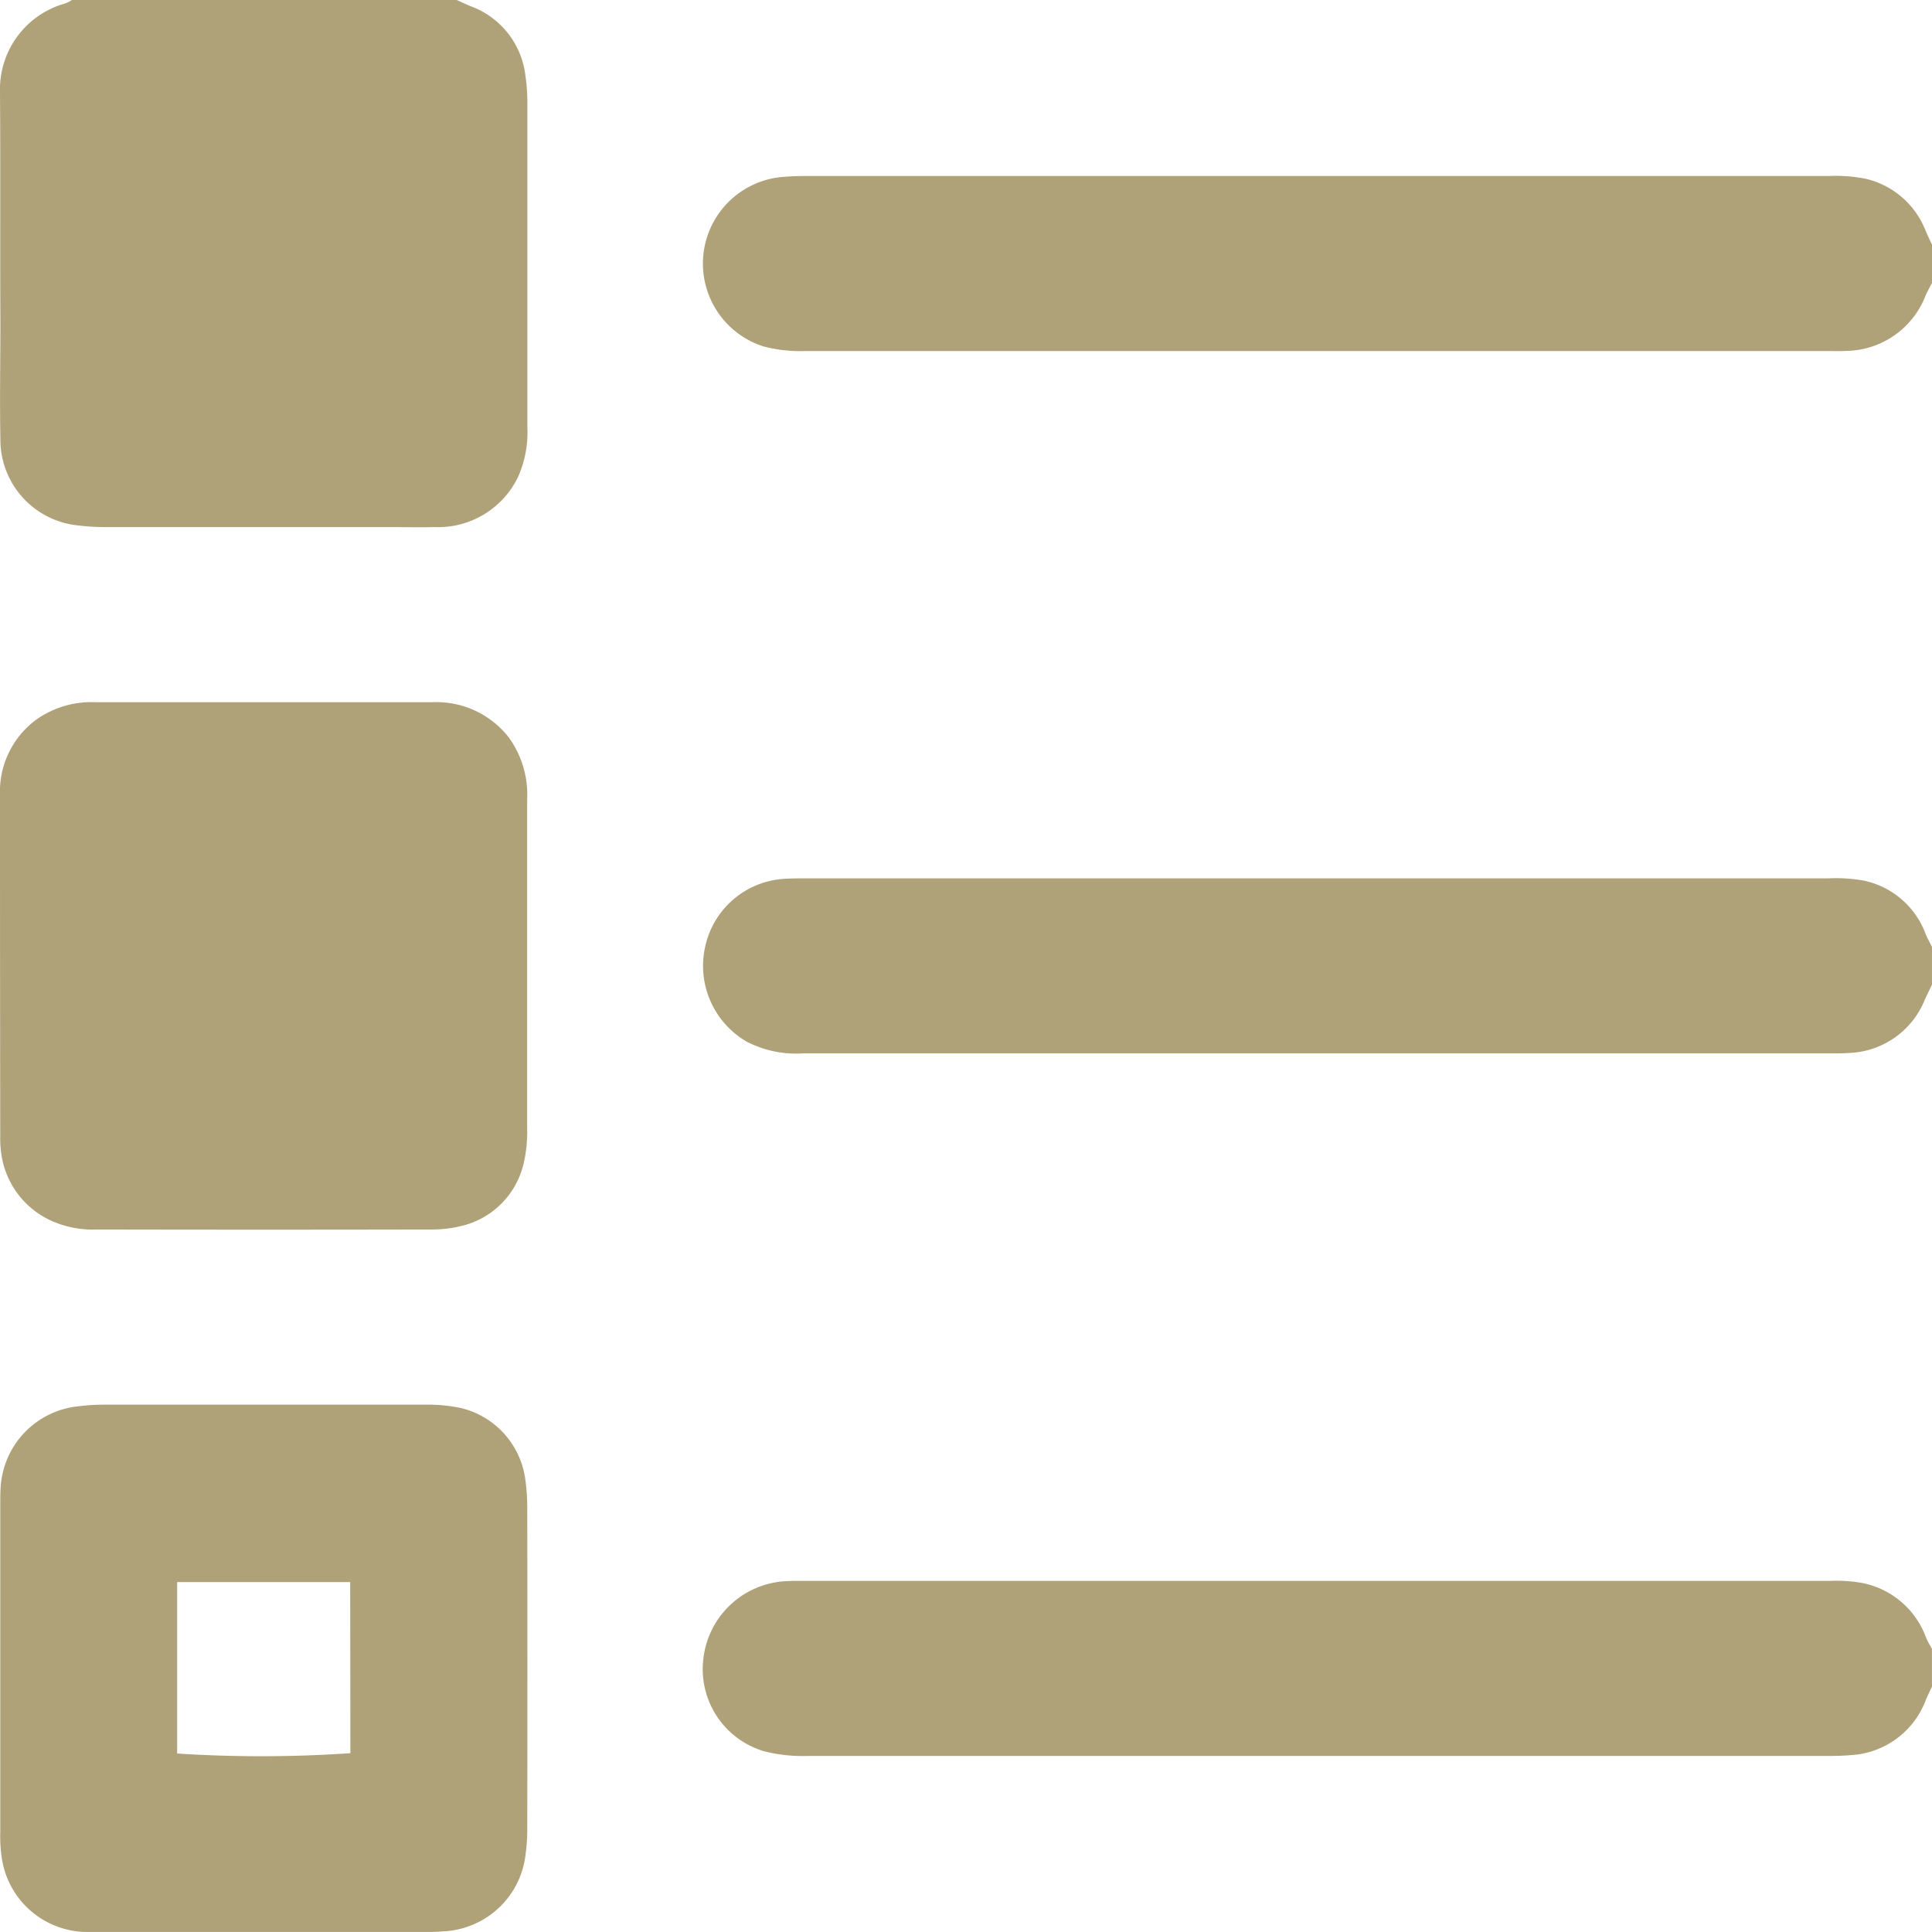 <svg id="Grupo_4816" data-name="Grupo 4816" xmlns="http://www.w3.org/2000/svg" xmlns:xlink="http://www.w3.org/1999/xlink" width="50.001" height="50" viewBox="0 0 50.001 50">
  <defs>
    <clipPath id="clip-path">
      <rect id="Rectángulo_23955" data-name="Rectángulo 23955" width="50.001" height="50" fill="#afa178"/>
    </clipPath>
  </defs>
  <g id="Grupo_4815" data-name="Grupo 4815" clip-path="url(#clip-path)">
    <path id="Trazado_10452" data-name="Trazado 10452" d="M11.821,0c.116.052.23.107.347.156A2.183,2.183,0,0,1,13.6,1.973a4.586,4.586,0,0,1,.048.631q0,4.219,0,8.44a2.849,2.849,0,0,1-.233,1.283,2.294,2.294,0,0,1-2.167,1.314c-.39.011-.781,0-1.171,0q-3.684,0-7.367,0a5.517,5.517,0,0,1-.68-.042A2.231,2.231,0,0,1,.01,11.357c-.019-1.008,0-2.017,0-3.025C0,6.348.014,4.364,0,2.38A2.306,2.306,0,0,1,1.691.088.887.887,0,0,0,1.861,0Z" fill="#afa178"/>
    <path id="Trazado_10453" data-name="Trazado 10453" d="M50,43.649c-.053.114-.109.227-.158.343a2.2,2.2,0,0,1-1.925,1.43c-.21.019-.422.023-.633.023q-13.2,0-26.4,0a4.046,4.046,0,0,1-1.106-.121,2.216,2.216,0,0,1-1.58-2.348,2.268,2.268,0,0,1,2.125-2.054c.162-.009.325-.008.487-.008q13.273,0,26.546,0a3.833,3.833,0,0,1,.824.051,2.219,2.219,0,0,1,1.67,1.423c.04.1.1.191.149.287Z" fill="#afa178"/>
    <path id="Trazado_10454" data-name="Trazado 10454" d="M50,7.324c-.056.11-.118.218-.168.332A2.235,2.235,0,0,1,47.8,9.081c-.146.009-.293.005-.439.005q-13.274,0-26.546,0a3.777,3.777,0,0,1-1.057-.121,2.25,2.25,0,0,1,.5-4.386c.194-.017.389-.024.584-.024q13.248,0,26.5,0a3.987,3.987,0,0,1,.922.067,2.2,2.2,0,0,1,1.568,1.341c.055.13.118.258.178.387Z" fill="#afa178"/>
    <path id="Trazado_10455" data-name="Trazado 10455" d="M50,25.486c-.061.127-.125.253-.183.381a2.2,2.2,0,0,1-1.96,1.384c-.145.011-.292.011-.439.011q-13.322,0-26.644,0a2.774,2.774,0,0,1-1.457-.308,2.269,2.269,0,0,1-1.064-2.465,2.232,2.232,0,0,1,2.034-1.744c.194-.012.39-.013.585-.013q13.224,0,26.449,0a4.091,4.091,0,0,1,.921.06,2.187,2.187,0,0,1,1.593,1.377c.047.116.11.225.165.337Z" fill="#afa178"/>
    <path id="Trazado_10456" data-name="Trazado 10456" d="M6.831,18.174q2.172,0,4.343,0a2.375,2.375,0,0,1,2,.92,2.531,2.531,0,0,1,.469,1.607c0,.992,0,1.984,0,2.977,0,1.838,0,3.676,0,5.514a3.613,3.613,0,0,1-.091.919,2.164,2.164,0,0,1-1.647,1.626,3.18,3.18,0,0,1-.773.083q-4.32.009-8.638,0a2.606,2.606,0,0,1-1.229-.256A2.245,2.245,0,0,1,.021,29.76a2.579,2.579,0,0,1-.015-.341Q0,25,0,20.586a2.312,2.312,0,0,1,.963-1.979,2.471,2.471,0,0,1,1.521-.433H6.831" fill="#afa178"/>
    <path id="Trazado_10457" data-name="Trazado 10457" d="M6.8,50c-1.5,0-2.994.011-4.49,0A2.24,2.24,0,0,1,.056,48.146a3.678,3.678,0,0,1-.049-.728q0-4.245,0-8.491c0-.147,0-.294.01-.439A2.24,2.24,0,0,1,1.988,36.4a5.522,5.522,0,0,1,.68-.047q4.173,0,8.345,0a4.227,4.227,0,0,1,.92.088,2.2,2.2,0,0,1,1.661,1.839,5.366,5.366,0,0,1,.052.728q.006,4.173,0,8.345a4.946,4.946,0,0,1-.043.632,2.245,2.245,0,0,1-2.162,2C11.3,50,11.148,50,11,50H6.8m2.263-9.055H4.585v4.437a33.827,33.827,0,0,0,4.483-.009Z" fill="#afa178"/>
  </g>
</svg>
